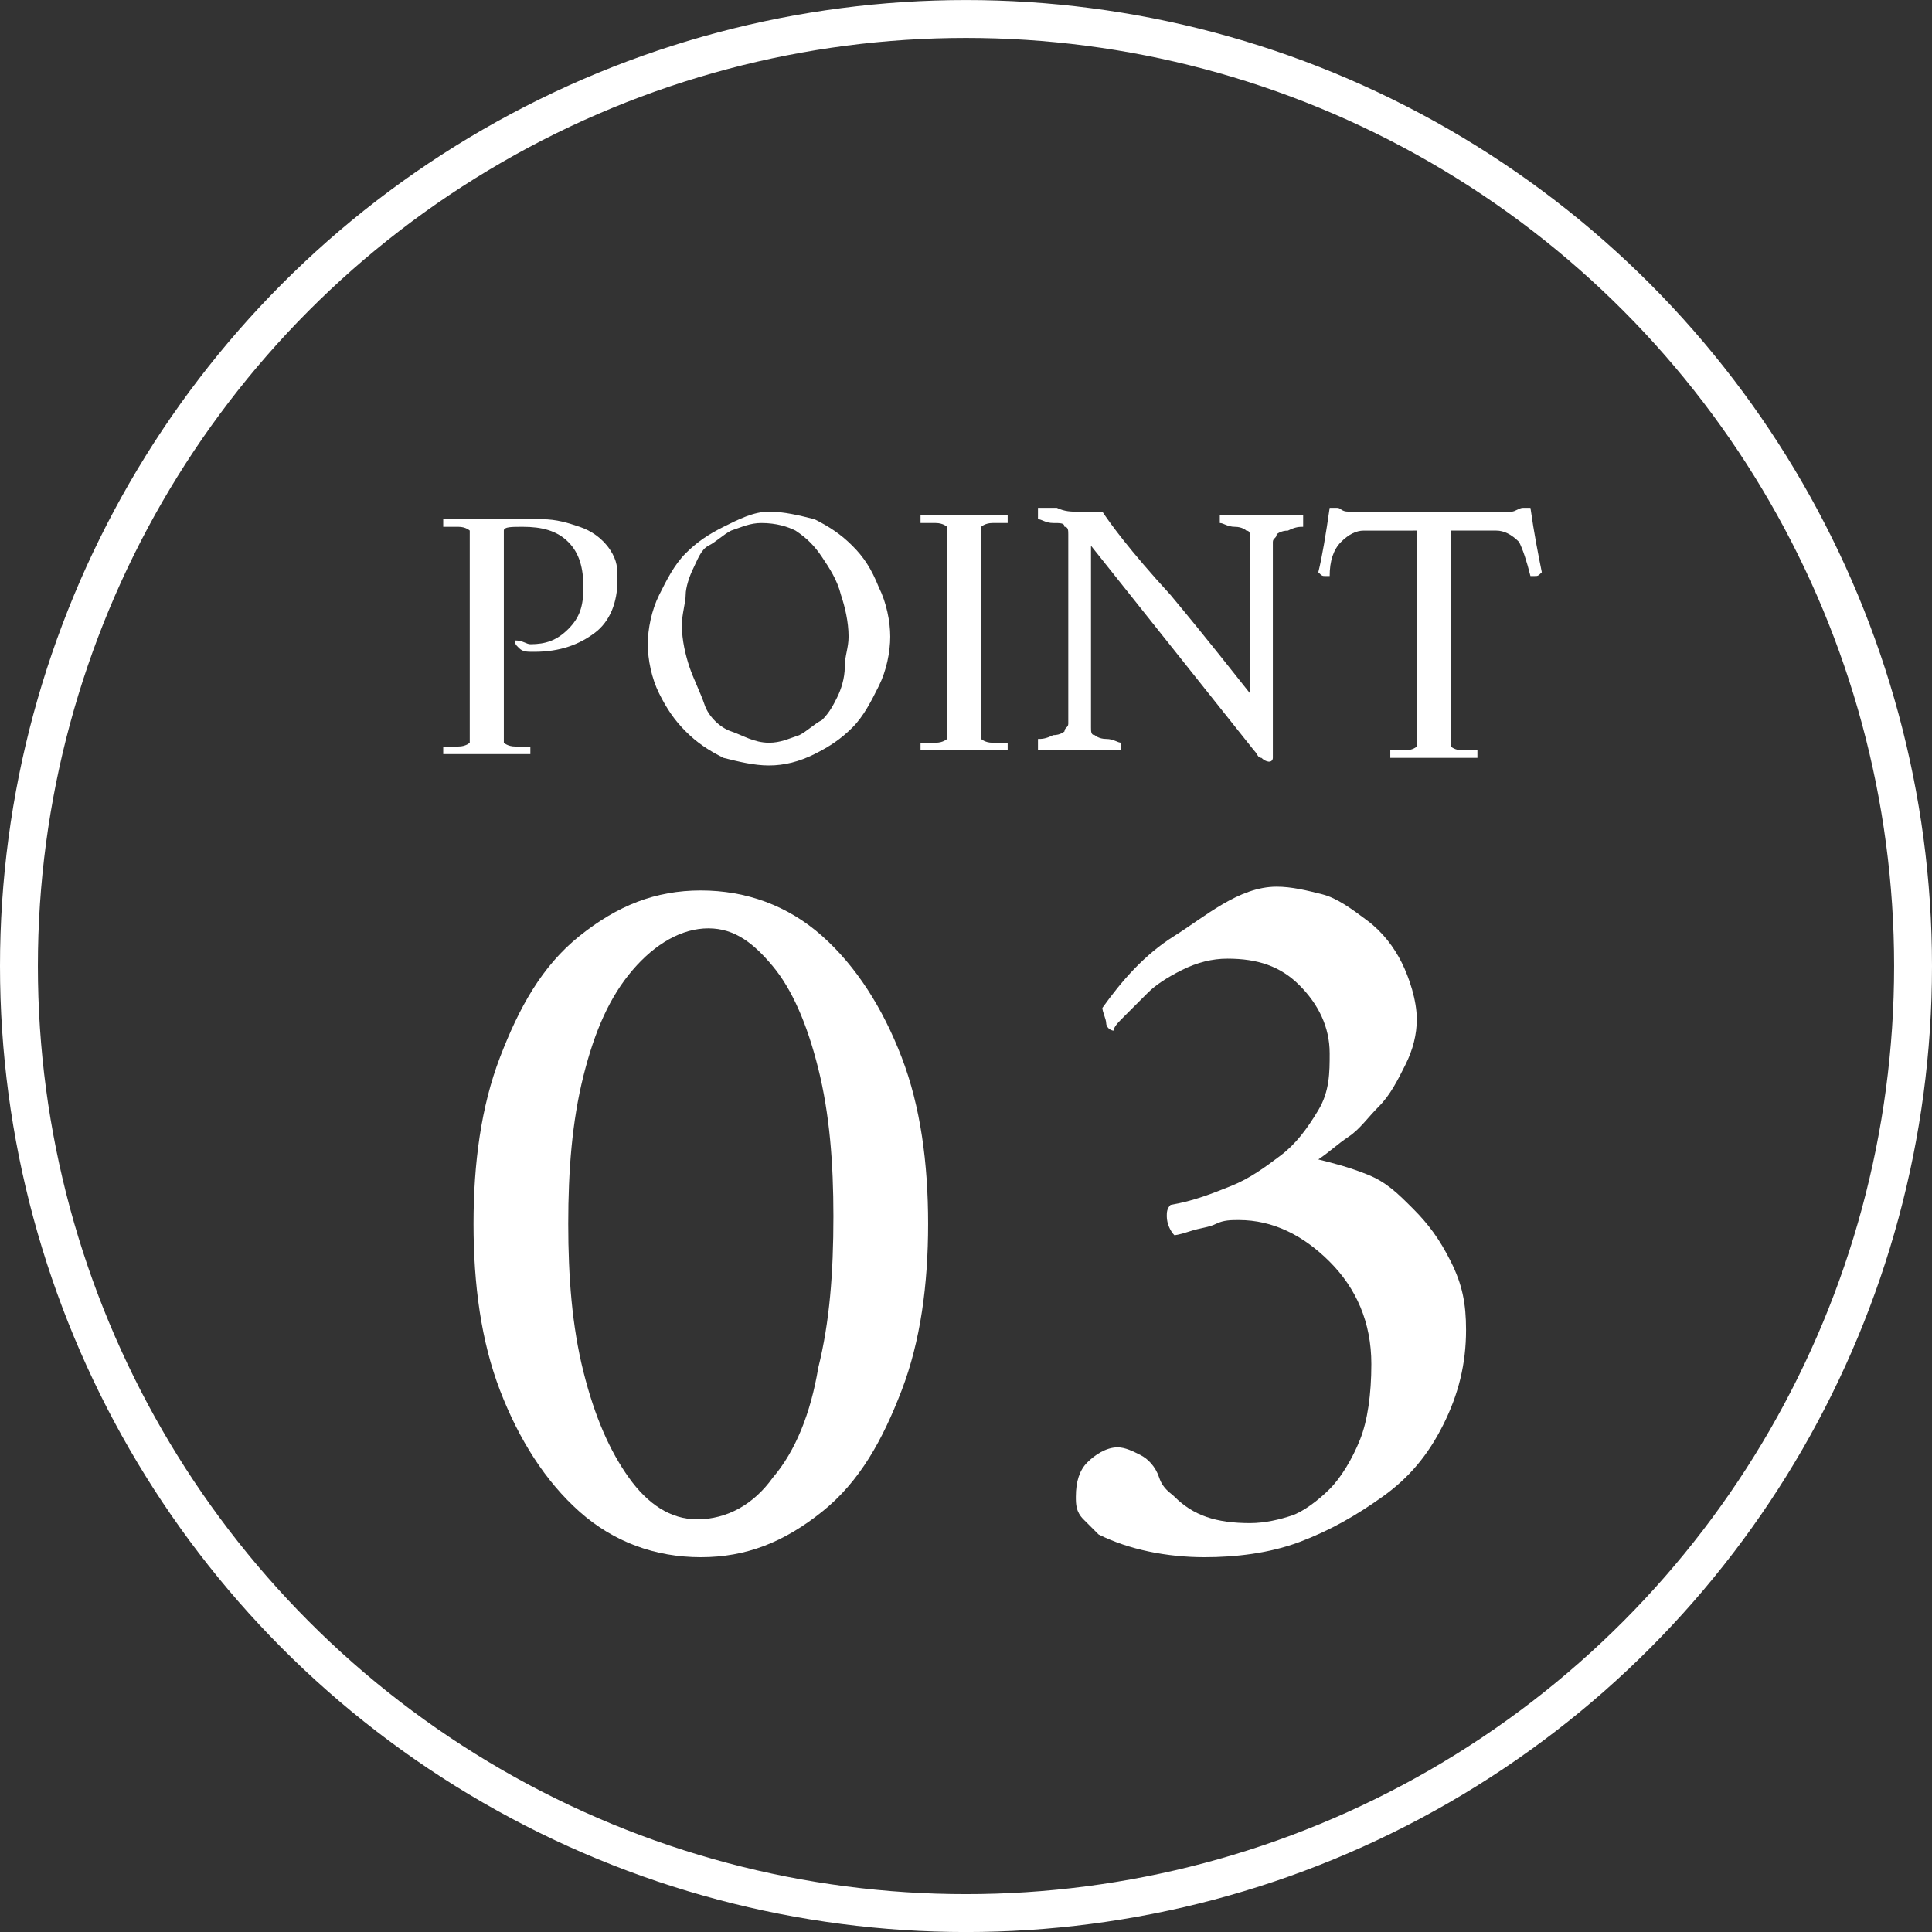 <?xml version="1.0" encoding="utf-8"?>
<!-- Generator: Adobe Illustrator 25.2.0, SVG Export Plug-In . SVG Version: 6.00 Build 0)  -->
<svg version="1.1" id="Layer_1" xmlns="http://www.w3.org/2000/svg" xmlns:xlink="http://www.w3.org/1999/xlink" x="0px" y="0px"
	 width="51px" height="51px" viewBox="0 0 51 51" style="enable-background:new 0 0 51 51;" xml:space="preserve">
<rect x="0" y="0" width="51" height="51" fill="#333333" stroke="none"/>
<style type="text/css">
	.st0{fill:none;}
	.st1{fill:none;stroke:#FFFFFF;}
	.st2{enable-background:new    ;}
	.st3{fill:#FFFFFF;}
</style>
<g id="Group_1747" transform="translate(-35 -7376.494)">
	<g id="Ellipse_47" transform="translate(35 7376.495)">
		<circle class="st0" cx="25.5" cy="25.5" r="25.5"/>
		<circle class="st1" cx="25.5" cy="25.5" r="25"/>
	</g>
	<g class="st2">
		<path class="st3" d="M51.3,7391.8c0,0.6-0.2,1.1-0.6,1.4s-0.9,0.5-1.6,0.5c-0.2,0-0.3,0-0.4-0.1c-0.1-0.1-0.1-0.1-0.1-0.2l0,0l0,0
			l0,0c0.2,0,0.3,0.1,0.4,0.1c0.4,0,0.7-0.1,1-0.4s0.4-0.6,0.4-1.1s-0.1-0.9-0.4-1.2c-0.3-0.3-0.7-0.4-1.2-0.4c-0.3,0-0.5,0-0.5,0.1
			s0,0.3,0,0.7v4.2c0,0.4,0,0.6,0,0.7c0,0,0.1,0.1,0.3,0.1s0.3,0,0.4,0v0.1v0.1c-0.7,0-1,0-1.1,0s-0.5,0-1.2,0v-0.1v-0.1
			c0.1,0,0.2,0,0.4,0s0.3-0.1,0.3-0.1c0-0.1,0-0.3,0-0.7v-4.2c0-0.4,0-0.6,0-0.7c0,0-0.1-0.1-0.3-0.1s-0.3,0-0.4,0v-0.1v-0.1
			c0.7,0,1.1,0,1.2,0c0.1,0,0.3,0,0.6,0s0.6,0,0.8,0c0.4,0,0.7,0.1,1,0.2s0.6,0.3,0.8,0.6S51.3,7391.5,51.3,7391.8z"/>
		<path class="st3" d="M55.3,7390c0.4,0,0.8,0.1,1.2,0.2c0.4,0.2,0.7,0.4,1,0.7s0.5,0.6,0.7,1.1c0.2,0.4,0.3,0.9,0.3,1.3
			s-0.1,0.9-0.3,1.3s-0.4,0.8-0.7,1.1c-0.3,0.3-0.6,0.5-1,0.7s-0.8,0.3-1.2,0.3s-0.8-0.1-1.2-0.2c-0.4-0.2-0.7-0.4-1-0.7
			s-0.5-0.6-0.7-1s-0.3-0.9-0.3-1.3s0.1-0.9,0.3-1.3s0.4-0.8,0.7-1.1c0.3-0.3,0.6-0.5,1-0.7S54.9,7390,55.3,7390z M55.1,7390.3
			c-0.3,0-0.5,0.1-0.8,0.2c-0.2,0.1-0.4,0.3-0.6,0.4s-0.3,0.4-0.4,0.6s-0.2,0.5-0.2,0.7s-0.1,0.5-0.1,0.8c0,0.4,0.1,0.8,0.2,1.1
			s0.3,0.7,0.4,1s0.4,0.6,0.7,0.7s0.6,0.3,1,0.3c0.3,0,0.5-0.1,0.8-0.2c0.2-0.1,0.4-0.3,0.6-0.4c0.2-0.2,0.3-0.4,0.4-0.6
			c0.1-0.2,0.2-0.5,0.2-0.8s0.1-0.5,0.1-0.8c0-0.4-0.1-0.8-0.2-1.1c-0.1-0.4-0.3-0.7-0.5-1s-0.4-0.5-0.7-0.7
			C55.8,7390.4,55.5,7390.3,55.1,7390.3z"/>
		<path class="st3" d="M60.5,7390.1c0.1,0,0.5,0,1.1,0v0.1c0,0.1,0,0.1,0,0.1c-0.1,0-0.2,0-0.4,0s-0.3,0.1-0.3,0.1
			c0,0.1,0,0.3,0,0.7v4.2c0,0.4,0,0.6,0,0.7c0,0,0.1,0.1,0.3,0.1s0.3,0,0.4,0v0.1c0,0.1,0,0.1,0,0.1c-0.7,0-1,0-1.1,0s-0.5,0-1.2,0
			v-0.1v-0.1c0.1,0,0.2,0,0.4,0s0.3-0.1,0.3-0.1c0-0.1,0-0.3,0-0.7v-4.2c0-0.4,0-0.6,0-0.7c0,0-0.1-0.1-0.3-0.1s-0.3,0-0.4,0v-0.1
			v-0.1C60,7390.1,60.4,7390.1,60.5,7390.1z"/>
		<path class="st3" d="M63.4,7390c0.3,0,0.6,0,0.7,0c0.2,0.3,0.7,1,1.8,2.2c1,1.2,1.7,2.1,2.1,2.6v-0.6v-3.1c0-0.2,0-0.3,0-0.4
			s0-0.2-0.1-0.2c0,0-0.1-0.1-0.3-0.1c-0.2,0-0.3-0.1-0.4-0.1v-0.1c0-0.1,0-0.1,0-0.1c0.7,0,1,0,1.1,0s0.3,0,0.4,0s0.2,0,0.3,0
			c0.1,0,0.2,0,0.4,0c0,0.1,0,0.2,0,0.3c-0.1,0-0.2,0-0.4,0.1c-0.2,0-0.3,0.1-0.3,0.1c0,0.1-0.1,0.1-0.1,0.2s0,0.2,0,0.4v4
			c0,0.6,0,1,0,1.3c0,0,0,0.1-0.1,0.1c0,0-0.1,0-0.2-0.1c-0.1,0-0.1-0.1-0.2-0.2l-4.3-5.4v4.4c0,0.2,0,0.3,0,0.4s0,0.2,0.1,0.2
			c0,0,0.1,0.1,0.3,0.1s0.3,0.1,0.4,0.1v0.1c0,0.1,0,0.1,0,0.1c-0.7,0-1,0-1.1,0s-0.3,0-0.4,0c-0.1,0-0.2,0-0.3,0s-0.2,0-0.4,0
			c0-0.1,0-0.2,0-0.3c0.1,0,0.2,0,0.4-0.1c0.2,0,0.3-0.1,0.3-0.1c0-0.1,0.1-0.1,0.1-0.2s0-0.2,0-0.4v-4.2c0-0.2,0-0.3,0-0.4
			s0-0.2-0.1-0.2c0-0.1-0.1-0.1-0.3-0.1s-0.3-0.1-0.4-0.1c0-0.1,0-0.2,0-0.3c0.1,0,0.3,0,0.5,0C63.1,7390,63.3,7390,63.4,7390z"/>
		<path class="st3" d="M74.6,7390c0.1,0,0.2,0,0.3,0s0.2-0.1,0.3-0.1c0.1,0,0.1,0,0.2,0c0.1,0.7,0.2,1.2,0.3,1.7
			c-0.1,0.1-0.1,0.1-0.2,0.1s-0.1,0-0.1,0c-0.1-0.4-0.2-0.7-0.3-0.9c-0.2-0.2-0.4-0.3-0.6-0.3h-1.2v5c0,0.4,0,0.6,0,0.7
			c0,0,0.1,0.1,0.3,0.1c0.2,0,0.3,0,0.4,0v0.1c0,0.1,0,0.1,0,0.1c-0.7,0-1,0-1.1,0s-0.5,0-1.2,0v-0.1c0-0.1,0-0.1,0-0.1
			c0.1,0,0.2,0,0.4,0c0.2,0,0.3-0.1,0.3-0.1c0-0.1,0-0.3,0-0.7v-5H71c-0.2,0-0.4,0.1-0.6,0.3c-0.2,0.2-0.3,0.5-0.3,0.9H70
			c-0.1,0-0.1,0-0.2-0.1c0.1-0.4,0.2-1,0.3-1.7c0.1,0,0.1,0,0.2,0s0.1,0.1,0.3,0.1c0.1,0,0.2,0,0.3,0H74.6z"/>
	</g>
	<g class="st2">
		<path class="st3" d="M53.5,7400c1.2,0,2.3,0.4,3.2,1.2c0.9,0.8,1.6,1.9,2.1,3.2s0.7,2.8,0.7,4.4s-0.2,3.1-0.7,4.4
			s-1.1,2.4-2.1,3.2s-2,1.2-3.2,1.2s-2.3-0.4-3.2-1.2s-1.6-1.9-2.1-3.2c-0.5-1.3-0.7-2.8-0.7-4.4s0.2-3.1,0.7-4.4s1.1-2.4,2.1-3.2
			S52.3,7400,53.5,7400z M53.7,7401c-0.7,0-1.4,0.4-2,1.1s-1,1.6-1.3,2.8c-0.3,1.2-0.4,2.5-0.4,3.9s0.1,2.7,0.4,3.9s0.7,2.1,1.2,2.8
			s1.1,1.1,1.8,1.1c0.8,0,1.5-0.4,2-1.1c0.6-0.7,1-1.7,1.2-2.9c0.3-1.2,0.4-2.5,0.4-4c0-1.4-0.1-2.7-0.4-3.9
			c-0.3-1.2-0.7-2.1-1.2-2.7S54.4,7401,53.7,7401z"/>
		<path class="st3" d="M68.7,7399.9c0.4,0,0.8,0.1,1.2,0.2s0.8,0.4,1.2,0.7s0.7,0.7,0.9,1.1s0.4,1,0.4,1.5c0,0.4-0.1,0.8-0.3,1.2
			s-0.4,0.8-0.7,1.1s-0.5,0.6-0.8,0.8s-0.5,0.4-0.8,0.6c0.4,0.1,0.8,0.2,1.3,0.4s0.8,0.5,1.2,0.9s0.7,0.8,1,1.4s0.4,1.1,0.4,1.8
			c0,0.9-0.2,1.7-0.6,2.5s-0.9,1.4-1.6,1.9s-1.4,0.9-2.2,1.2s-1.7,0.4-2.5,0.4c-1,0-2-0.2-2.8-0.6c-0.1-0.1-0.2-0.2-0.4-0.4
			s-0.2-0.4-0.2-0.6c0-0.4,0.1-0.7,0.3-0.9s0.5-0.4,0.8-0.4c0.2,0,0.4,0.1,0.6,0.2s0.4,0.3,0.5,0.6s0.3,0.4,0.4,0.5
			c0.5,0.5,1.1,0.7,2,0.7c0.4,0,0.8-0.1,1.1-0.2s0.7-0.4,1-0.7s0.6-0.8,0.8-1.3s0.3-1.2,0.3-2c0-1.1-0.4-2-1.1-2.7s-1.5-1.1-2.4-1.1
			c-0.2,0-0.4,0-0.6,0.1s-0.4,0.1-0.7,0.2s-0.4,0.1-0.4,0.1c-0.1-0.1-0.2-0.3-0.2-0.5c0-0.1,0-0.2,0.1-0.3c0.6-0.1,1.1-0.3,1.6-0.5
			s0.9-0.5,1.3-0.8s0.7-0.7,1-1.2s0.3-1,0.3-1.5c0-0.7-0.3-1.3-0.8-1.8s-1.1-0.7-1.9-0.7c-0.4,0-0.8,0.1-1.2,0.3s-0.7,0.4-0.9,0.6
			s-0.4,0.4-0.6,0.6s-0.3,0.3-0.3,0.4c-0.1,0-0.2-0.1-0.2-0.2s-0.1-0.3-0.1-0.4c0.5-0.7,1.1-1.4,1.9-1.9S67.7,7399.9,68.7,7399.9z"
			/>
	</g>
</g>
</svg>
